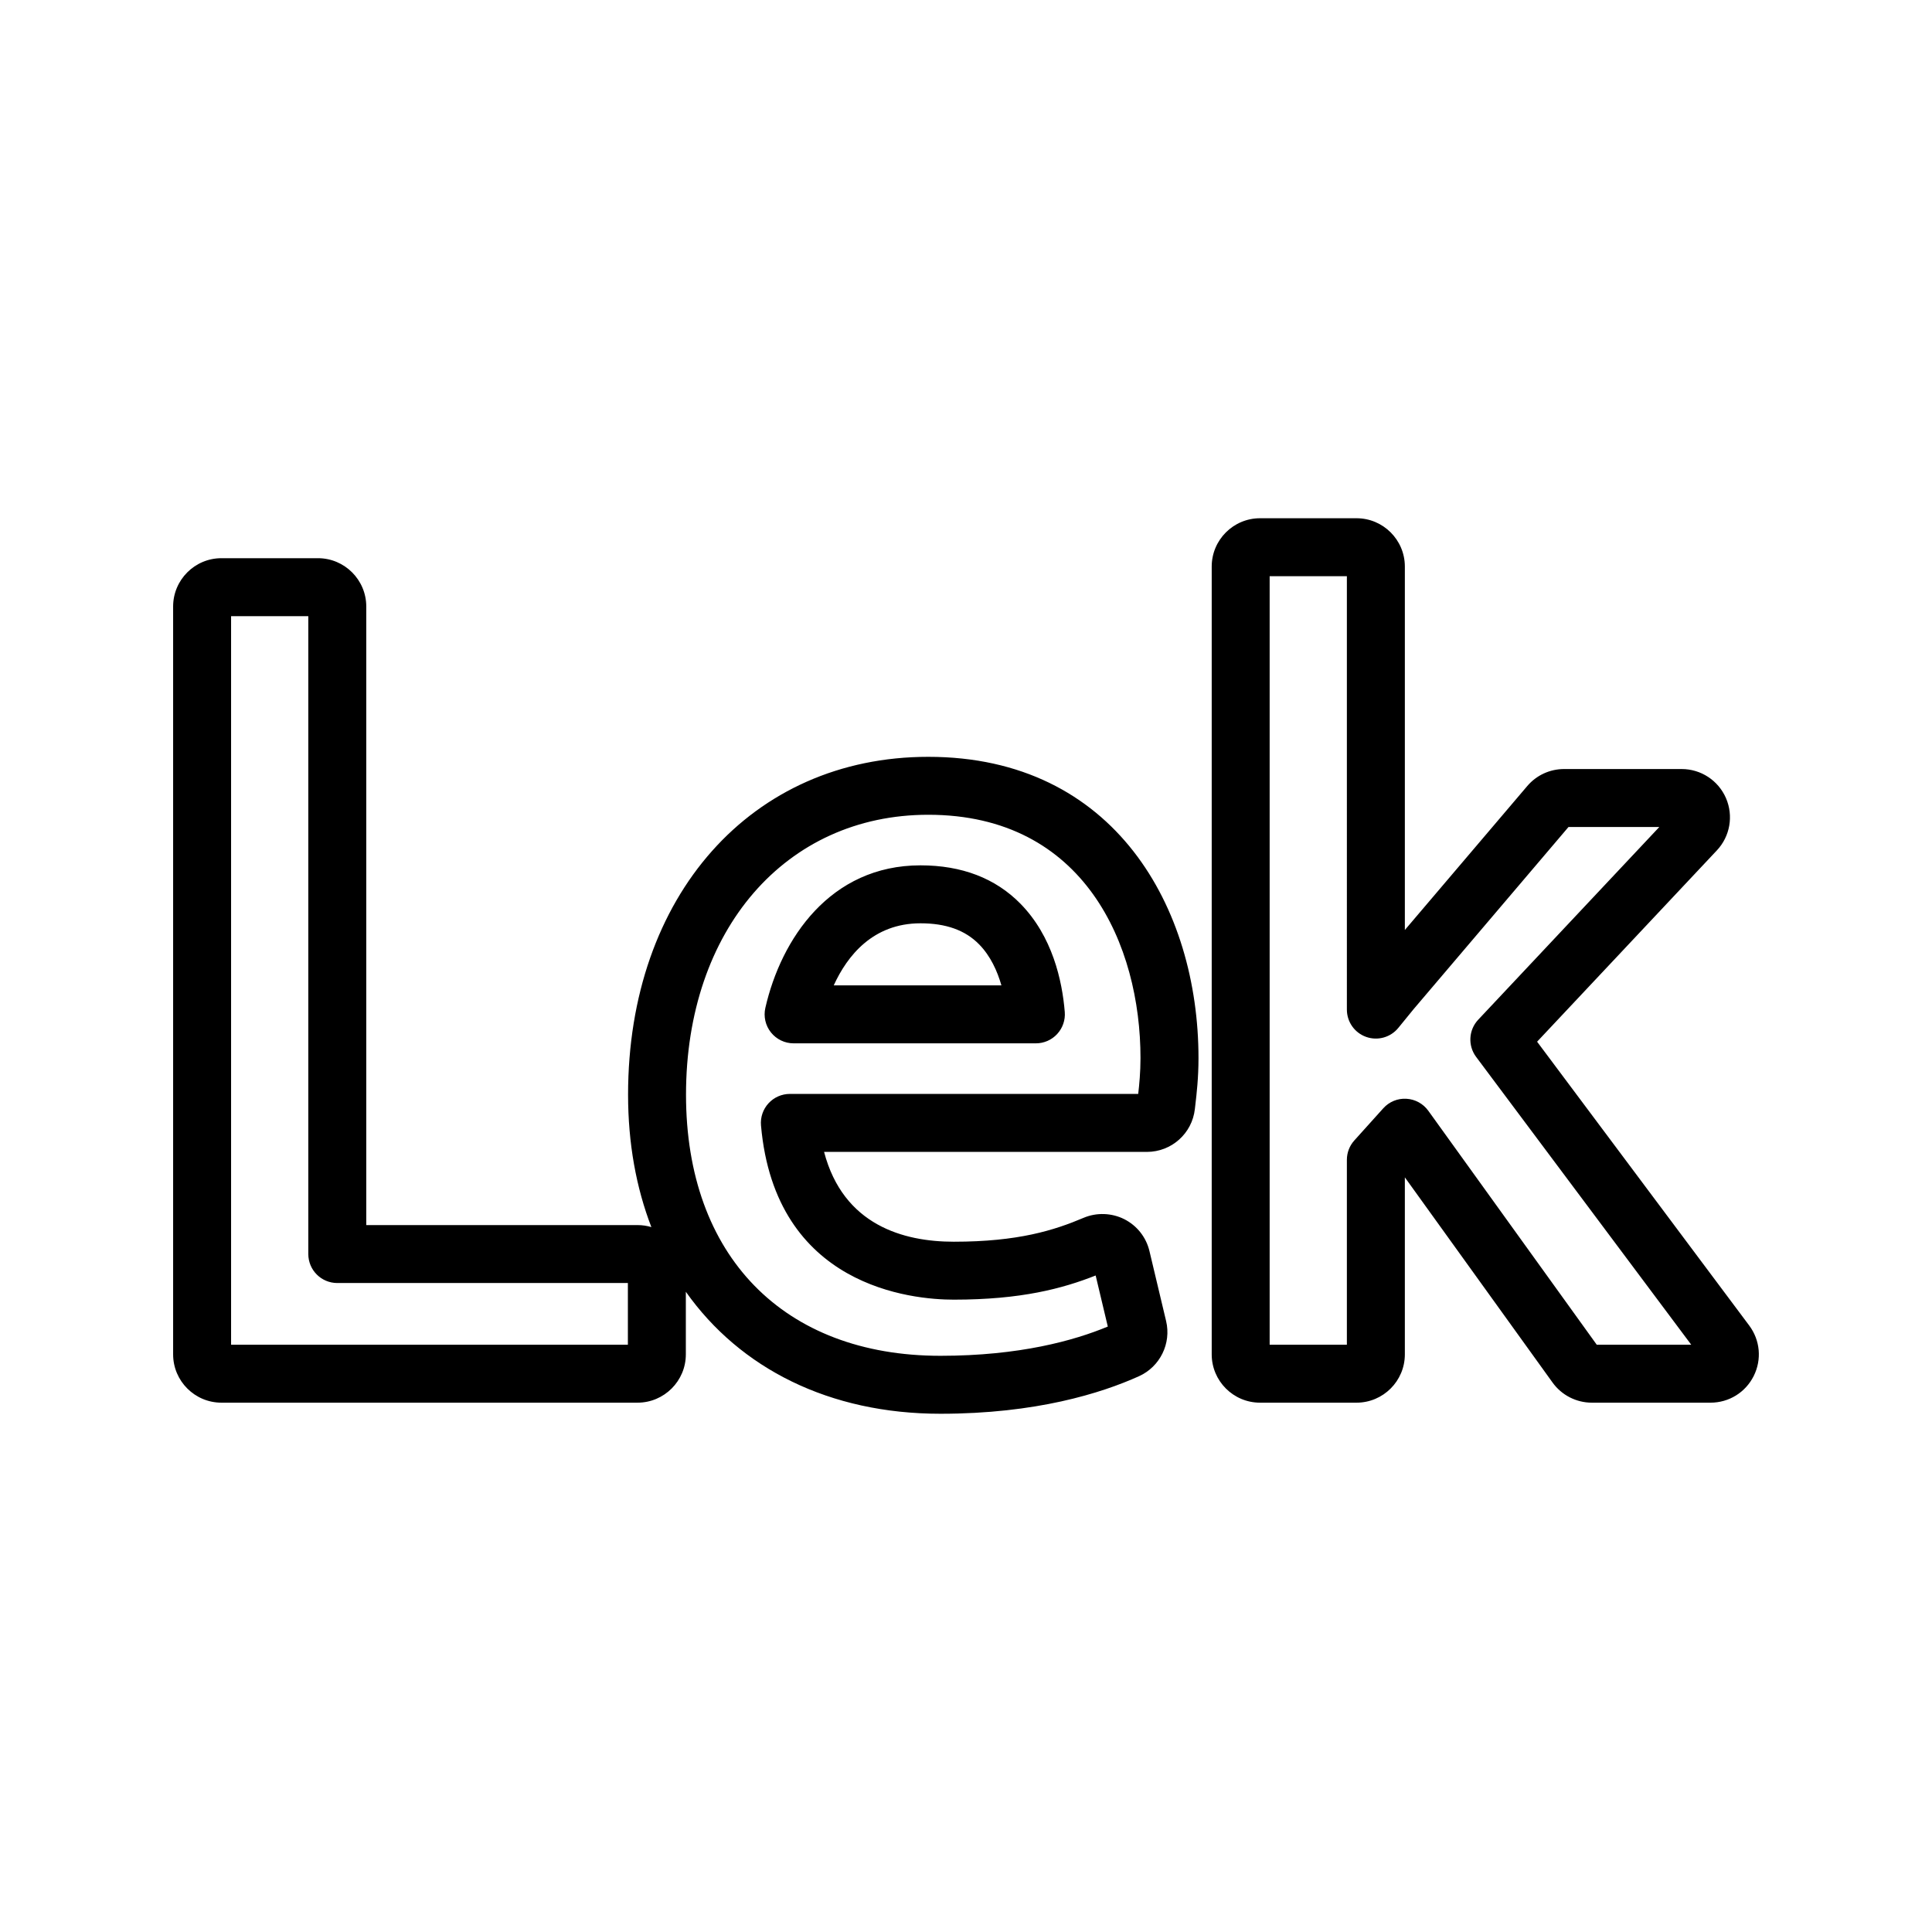 <?xml version="1.0" encoding="utf-8"?>
<!-- Generator: Adobe Illustrator 16.0.0, SVG Export Plug-In . SVG Version: 6.00 Build 0)  -->
<!DOCTYPE svg PUBLIC "-//W3C//DTD SVG 1.1//EN" "http://www.w3.org/Graphics/SVG/1.1/DTD/svg11.dtd">
<svg version="1.1" id="Layer_2" xmlns="http://www.w3.org/2000/svg" xmlns:xlink="http://www.w3.org/1999/xlink" x="0px" y="0px"
	 width="100px" height="100px" viewBox="0 0 100 100" enable-background="new 0 0 100 100" xml:space="preserve">
<g>
	<g>
		<path d="M48.678,73.176c-5.746,0-10.371-2.342-13.179-6.314v3.24c0,1.378-1.122,2.5-2.5,2.5H11.461c-1.378,0-2.5-1.122-2.5-2.5
			v-38.71c0-1.378,1.122-2.5,2.5-2.5h4.997c1.378,0,2.5,1.122,2.5,2.5v32.018h14.041c0.249,0,0.489,0.037,0.716,0.104
			c-0.786-2.037-1.206-4.339-1.206-6.851c0-10.298,6.389-17.49,15.538-17.49c9.662,0,13.987,7.833,13.987,15.595
			c0,1.028-0.097,1.854-0.161,2.4l-0.027,0.235c-0.14,1.263-1.208,2.219-2.484,2.219H42.654c0.997,3.795,4.113,4.649,6.713,4.649
			c3.343,0,5.205-0.595,6.72-1.237c0.67-0.284,1.452-0.257,2.101,0.068c0.663,0.335,1.138,0.938,1.308,1.656l0.861,3.617
			c0.278,1.162-0.312,2.364-1.402,2.857C56.989,72.119,53.611,73.176,48.678,73.176z M48.046,42.172
			c-7.382,0-12.538,5.958-12.538,14.49c0,8.335,5.046,13.514,13.169,13.514c4.088,0,6.921-0.788,8.663-1.514l-0.629-2.643
			c-1.71,0.675-3.848,1.251-7.345,1.251c-2.155,0-9.243-0.65-9.977-9.018c-0.037-0.419,0.104-0.834,0.388-1.144
			s0.686-0.487,1.106-0.487h18.031c0.054-0.472,0.118-1.113,0.118-1.855C59.033,48.957,56.156,42.172,48.046,42.172z M11.961,69.602
			h20.538v-3.193H17.458c-0.829,0-1.5-0.671-1.5-1.5V31.892h-3.997V69.602z M88.536,72.602h-6.145c-0.802,0-1.561-0.389-2.029-1.04
			l-7.647-10.623v9.163c0,1.378-1.122,2.5-2.5,2.5h-4.997c-1.378,0-2.5-1.122-2.5-2.5V29.324c0-1.378,1.122-2.5,2.5-2.5h4.997
			c1.378,0,2.5,1.122,2.5,2.5v18.812l6.336-7.451c0.476-0.56,1.17-0.88,1.904-0.88h6.088c0.997,0,1.897,0.591,2.294,1.507
			c0.396,0.917,0.21,1.979-0.474,2.706l-9.303,9.9l10.978,14.689c0.57,0.763,0.659,1.765,0.233,2.616
			C90.345,72.073,89.488,72.602,88.536,72.602z M82.647,69.602h4.891L76.404,54.705c-0.436-0.583-0.39-1.395,0.108-1.925
			l9.374-9.975h-4.701l-8.016,9.427c-0.225,0.273-0.5,0.609-0.787,0.965c-0.398,0.495-1.066,0.686-1.667,0.474
			c-0.6-0.211-1.001-0.778-1.001-1.415V29.824h-3.997v39.778h3.997v-9.569c0-0.371,0.137-0.728,0.385-1.003l1.498-1.664
			c0.303-0.337,0.74-0.521,1.196-0.494c0.453,0.024,0.871,0.253,1.136,0.621L82.647,69.602z M53.617,54.003H41.077
			c-0.457,0-0.888-0.208-1.173-0.565s-0.391-0.824-0.29-1.269c0.814-3.567,3.351-7.379,8.03-7.379c2.139,0,3.879,0.668,5.174,1.986
			c1.654,1.685,2.161,3.978,2.294,5.604c0.034,0.418-0.108,0.831-0.392,1.139C54.437,53.828,54.036,54.003,53.617,54.003z
			 M43.154,51.003h8.679c-0.212-0.74-0.565-1.524-1.155-2.124c-0.719-0.733-1.712-1.089-3.034-1.089
			C45.186,47.791,43.856,49.465,43.154,51.003z"/>
	</g>
</g>
</svg>
